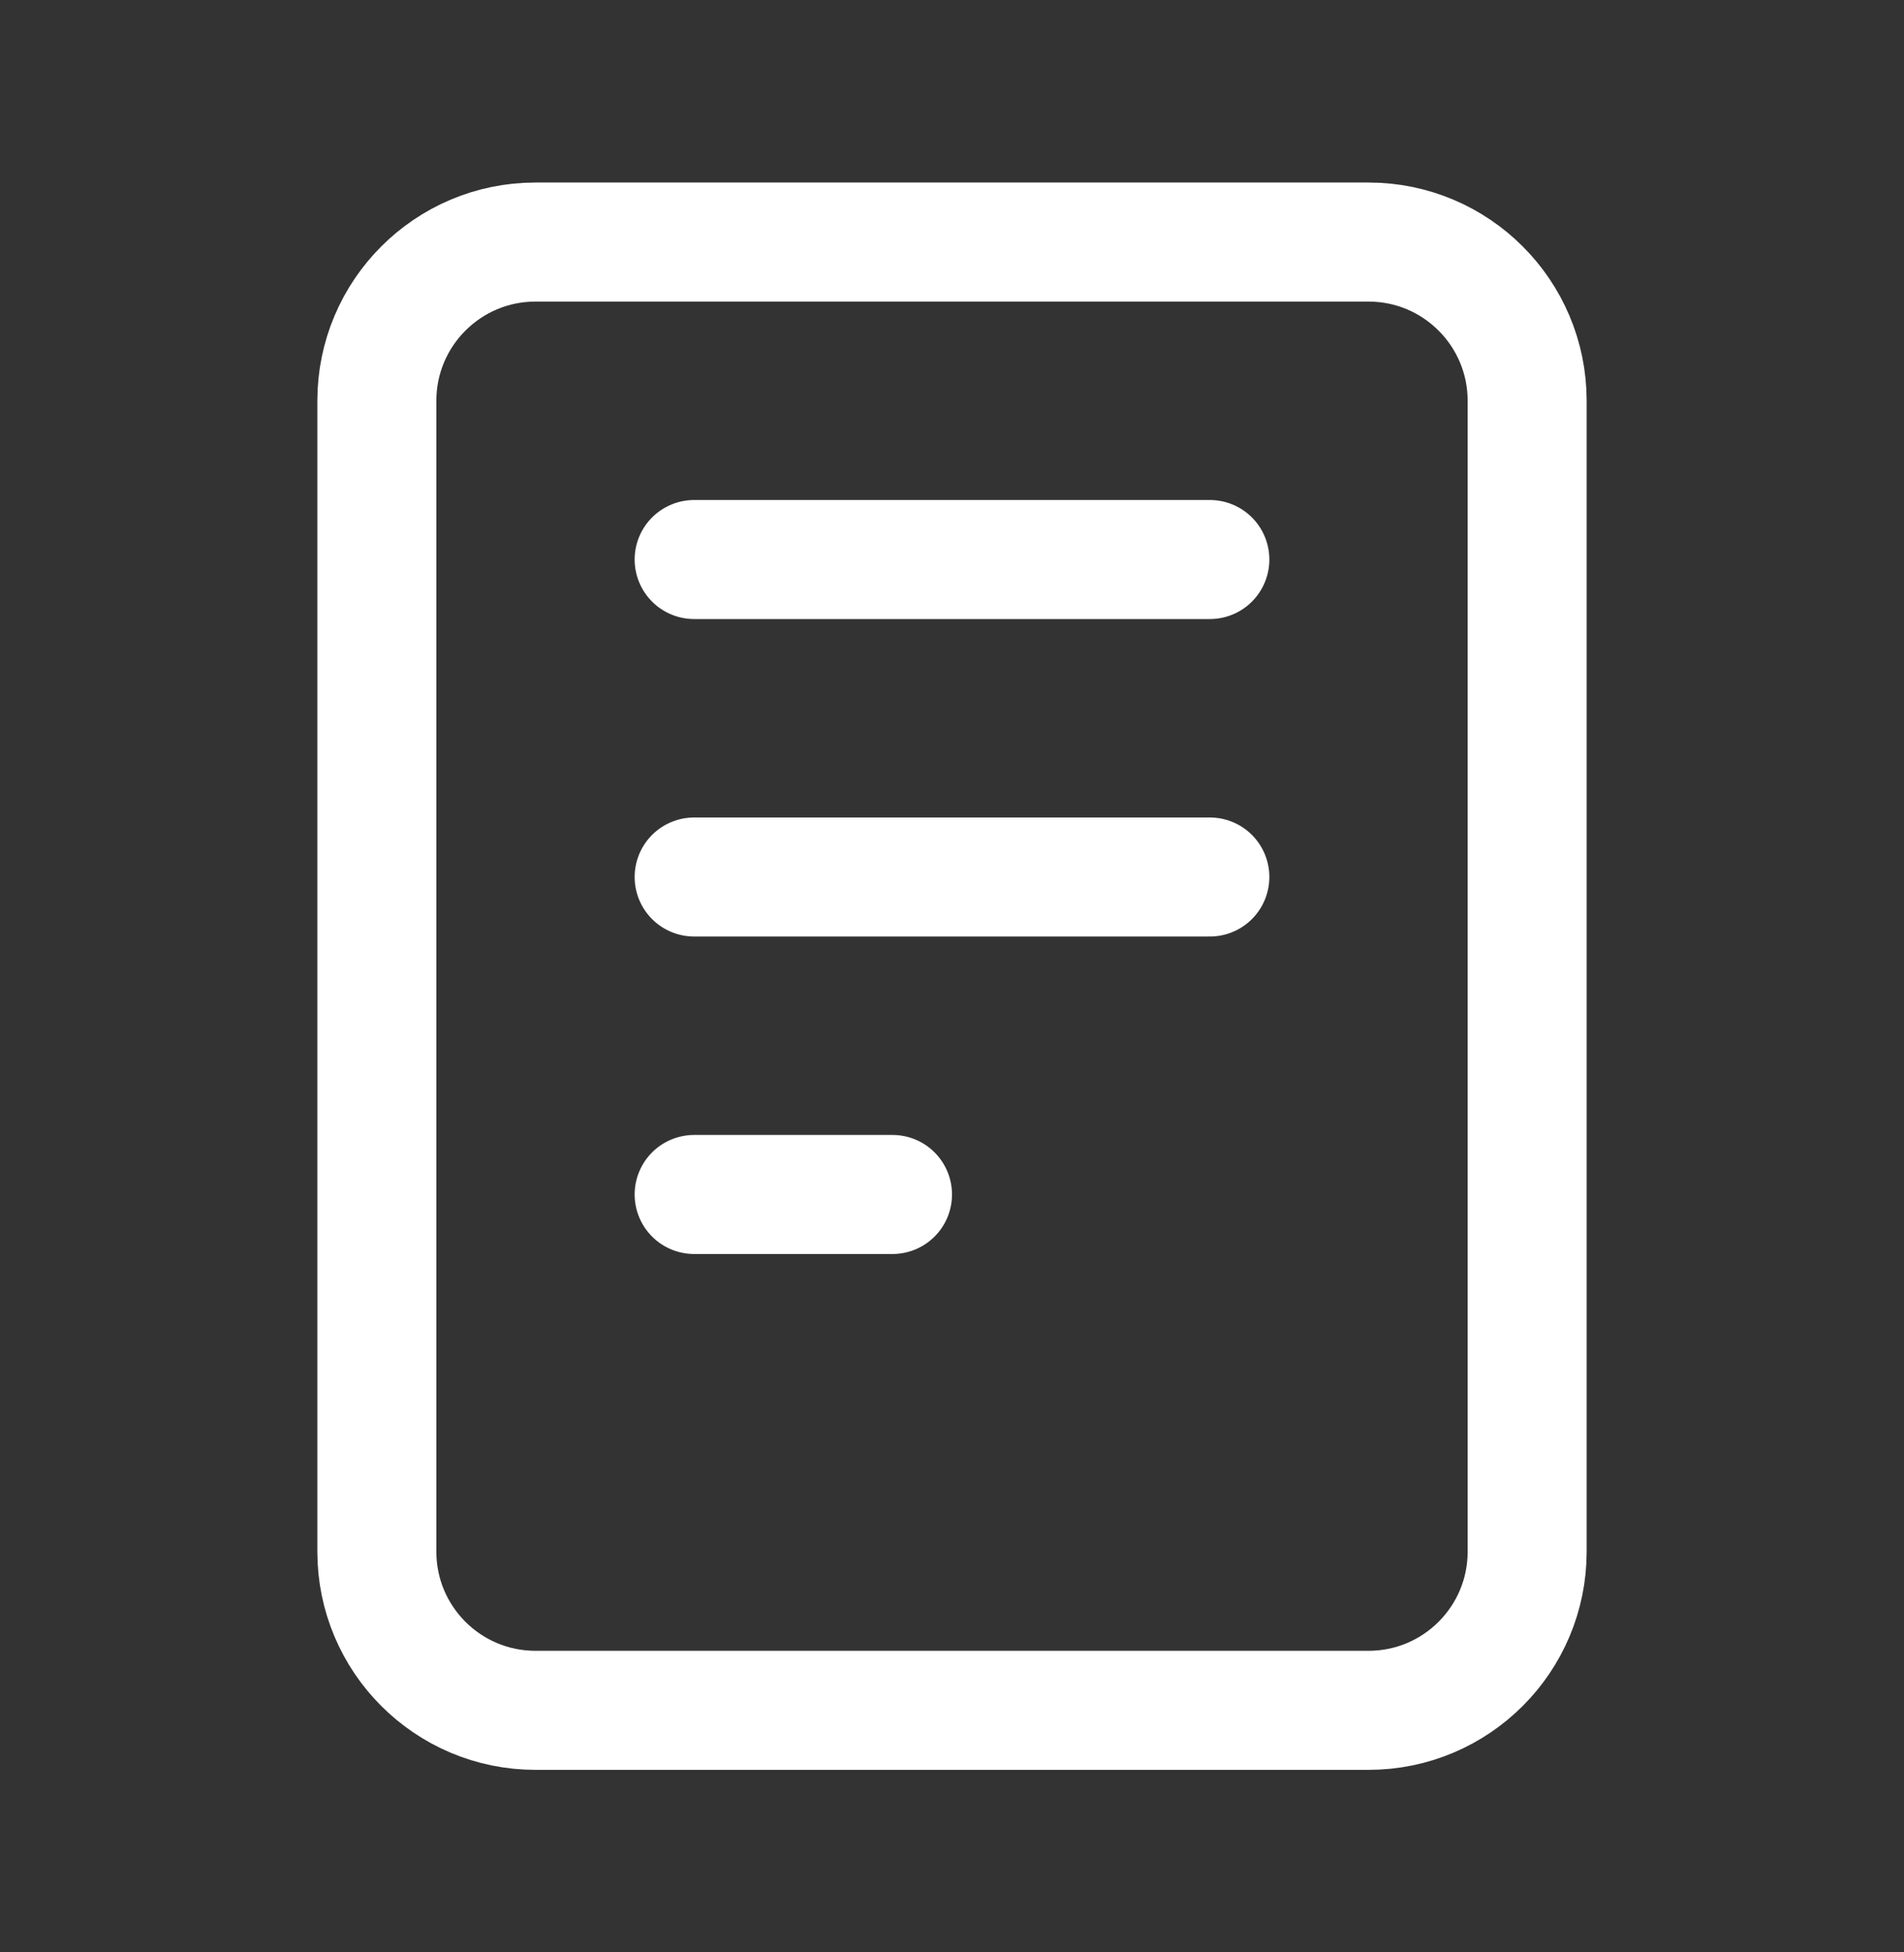 <svg width="40" height="41" viewBox="0 0 40 41" fill="none" xmlns="http://www.w3.org/2000/svg">
<rect x="0" y="0" width="40" height="41" fill="#333333" stroke="none"/>
<g id="Frame">
<path id="Vector" d="M14.583 11.75H25.417M14.583 18.417H25.417M14.583 25.084H18.75M11.25 35.917H28.75C30.591 35.917 32.083 34.425 32.083 32.584V8.417C32.083 6.576 30.591 5.083 28.75 5.083H11.25C9.409 5.083 7.917 6.576 7.917 8.417V32.584C7.917 34.425 9.409 35.917 11.25 35.917Z" stroke="white" stroke-width="2.5" stroke-linecap="round" stroke-linejoin="round"/>
</g>
</svg>
